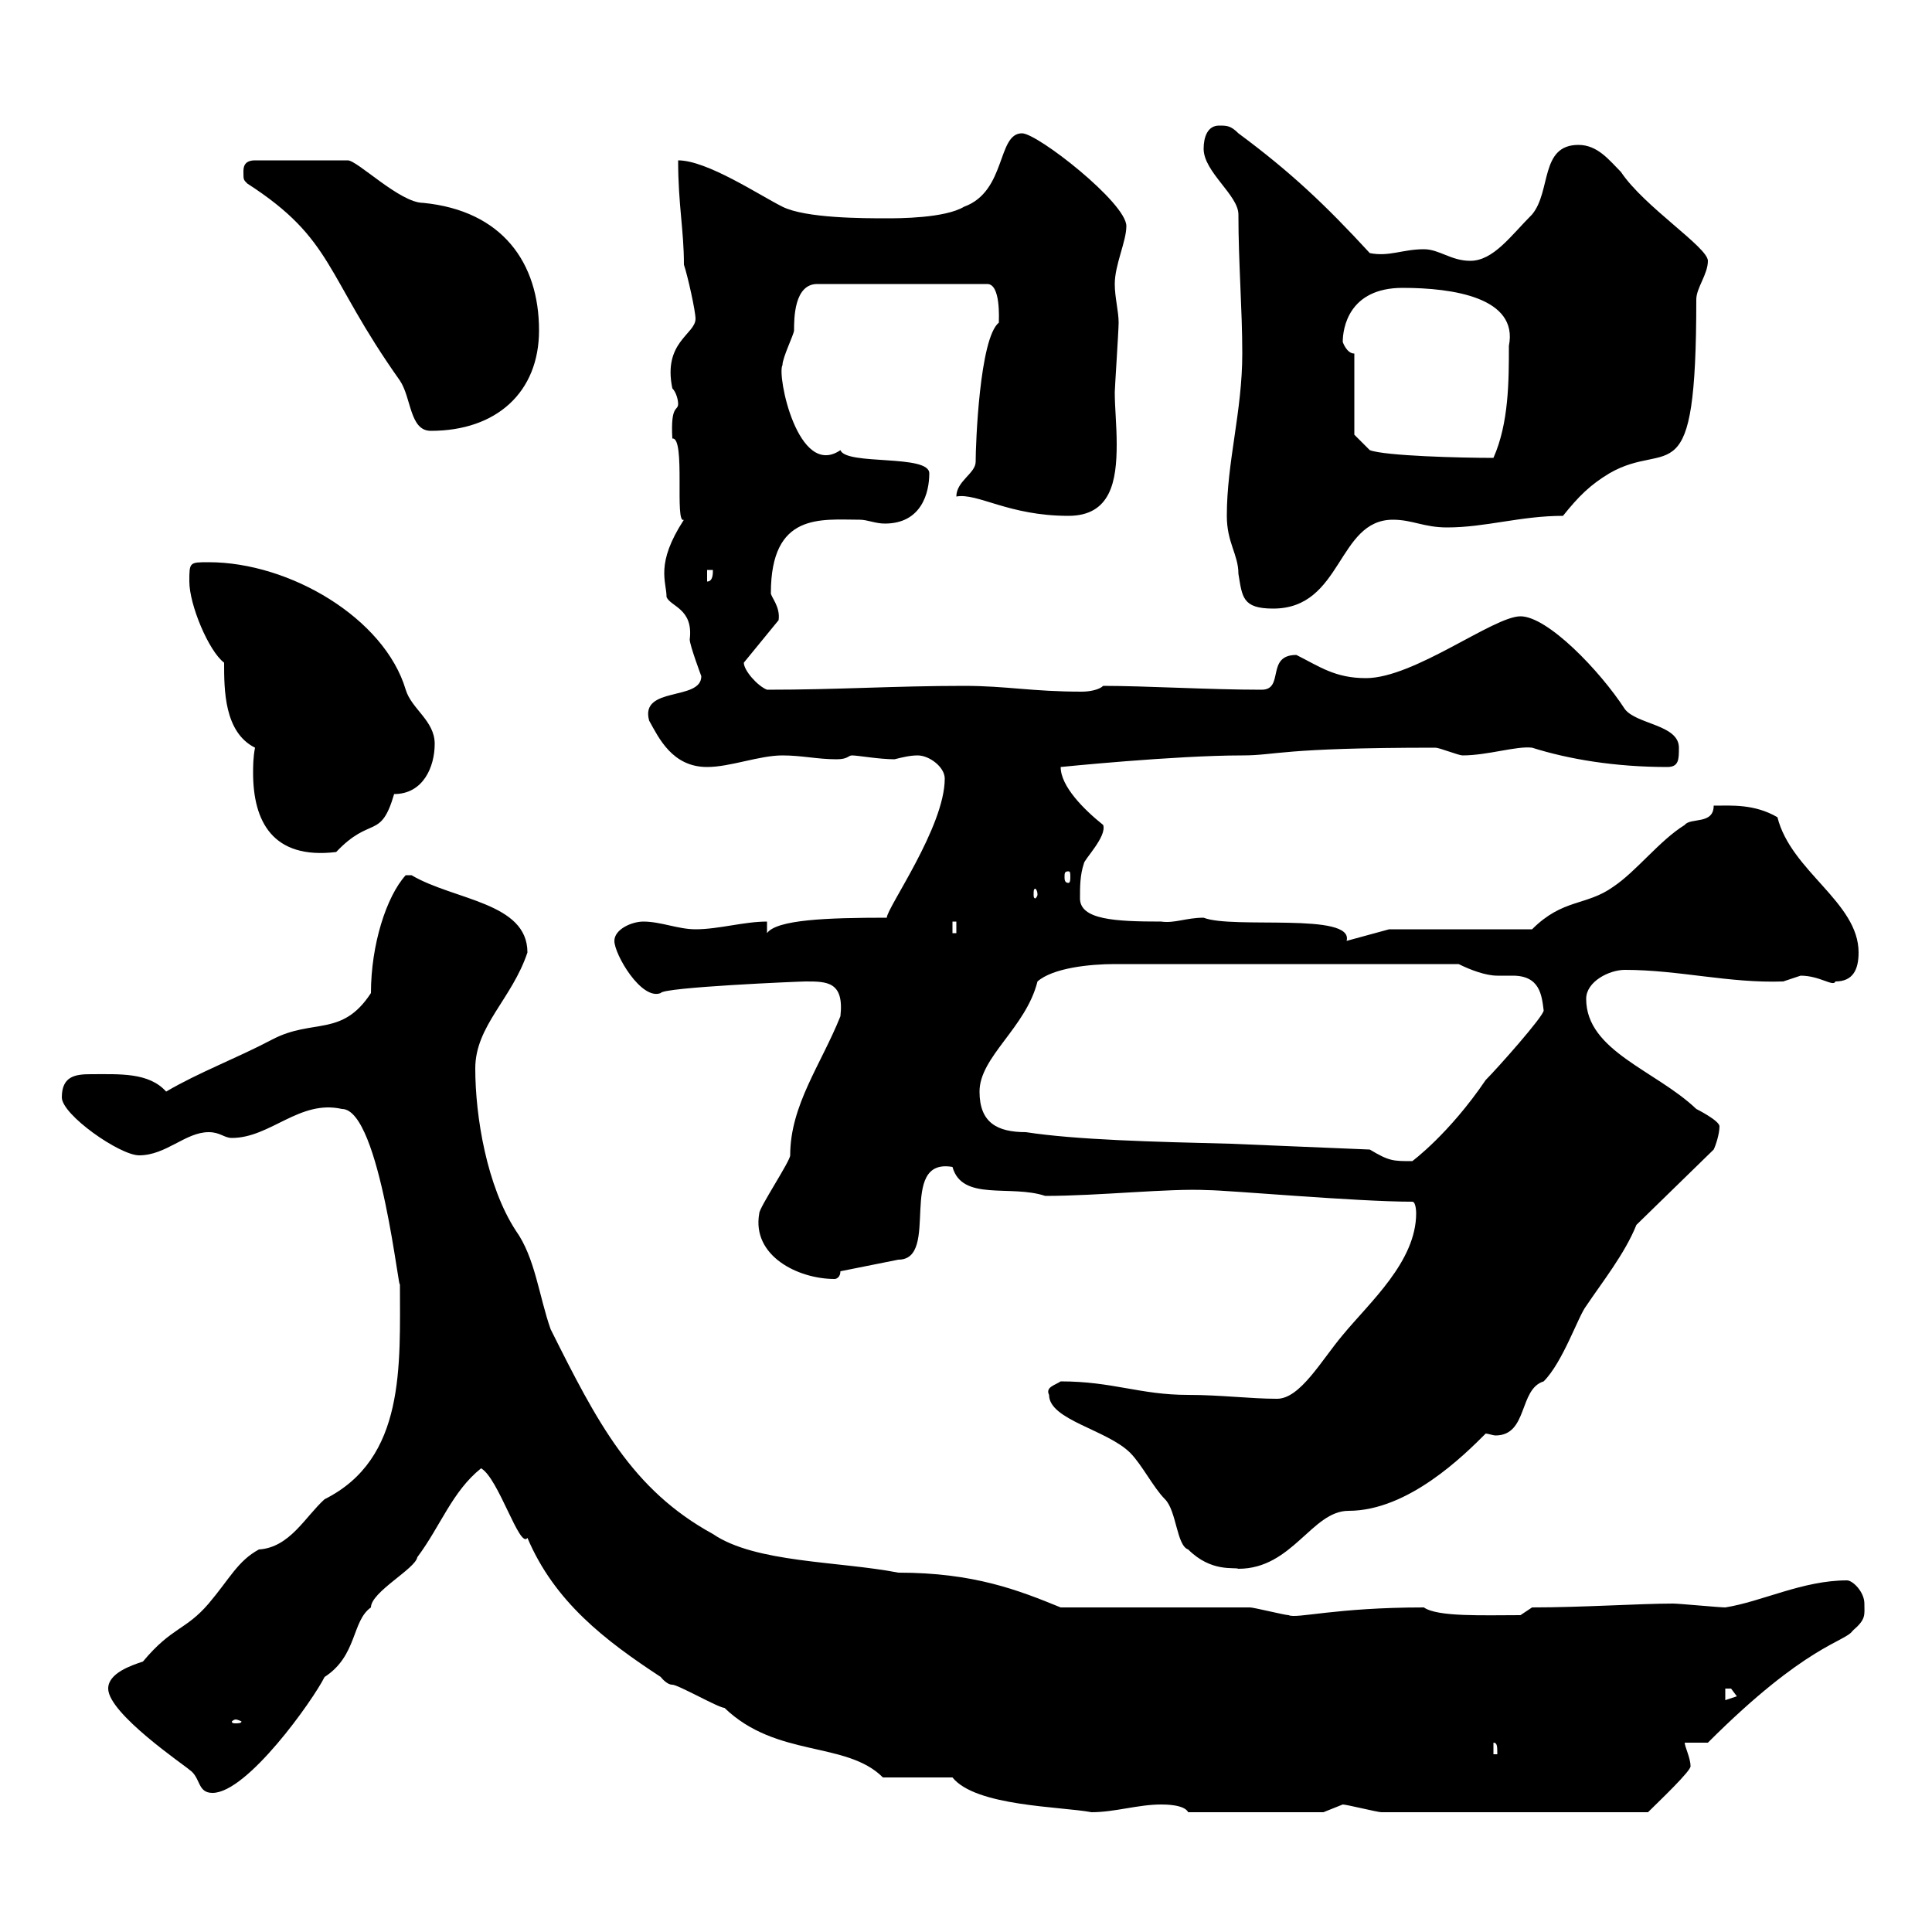 <svg xmlns="http://www.w3.org/2000/svg" xmlns:xlink="http://www.w3.org/1999/xlink" width="300" height="300"><path d="M147.90 276C151.50 280.50 164.70 280.50 169.50 281.40C173.10 281.40 176.70 280.20 180.30 280.20C180.90 280.20 183.90 280.20 184.50 281.40L205.50 281.40C205.50 281.40 208.50 280.20 208.50 280.20C209.10 280.20 213.90 281.40 214.50 281.40L255.90 281.40C257.40 279.90 262.80 274.80 262.50 274.20C262.50 273 261.60 271.20 261.60 270.60L265.20 270.60C280.50 255.30 286.50 255 287.70 253.20C289.80 251.40 289.50 250.80 289.50 249C289.50 247.20 287.70 245.40 286.80 245.40C279.90 245.40 273.60 248.70 267.90 249.60C267 249.60 260.70 249 259.80 249C254.70 249 245.70 249.60 237.90 249.60L236.10 250.80C230.40 250.80 223.20 251.10 221.10 249.60C207.30 249.60 201.30 251.40 200.10 250.80C199.50 250.80 194.70 249.60 194.10 249.60C189.30 249.60 169.50 249.60 164.70 249.60C158.10 246.90 151.20 244.20 139.50 244.20C130.20 242.40 117.30 242.70 110.70 238.20C98.10 231.30 92.70 220.80 85.50 206.40C83.70 201.30 83.10 195.30 80.10 191.10C75.60 184.20 73.80 173.40 73.80 165.90C73.80 159.30 79.50 155.10 81.90 147.90C81.90 140.10 70.50 139.80 63.90 135.90C63.90 135.90 63.90 135.90 63 135.90C60 139.20 57.60 146.70 57.60 154.20C53.10 161.10 48.60 158.10 42.30 161.40C36.60 164.40 30.90 166.50 25.80 169.50C23.10 166.50 18.60 166.80 14.10 166.80C11.70 166.80 9.60 167.10 9.60 170.40C9.60 173.10 18.60 179.40 21.60 179.40C25.80 179.40 28.80 175.80 32.40 175.80C34.20 175.80 34.80 176.70 36 176.70C42 176.70 46.50 170.70 53.10 172.20C59.10 172.20 62.10 202.50 62.10 199.20C62.10 212.10 63 226.50 50.40 232.80C47.40 235.50 45 240.30 40.20 240.60C36.90 242.40 35.70 245.10 32.40 249C28.80 253.20 26.70 252.60 22.20 258C20.40 258.60 16.80 259.80 16.80 262.20C16.80 266.10 28.80 274.20 29.40 274.80C31.20 276 30.60 278.40 33 278.40C38.40 278.40 48.60 264 50.40 260.40C55.50 257.10 54.60 251.70 57.60 249.60C57.60 247.20 64.50 243.60 64.80 241.80C68.40 237 70.20 231.60 74.70 228C77.40 229.50 80.70 240.60 81.90 238.80C86.10 248.70 93.90 254.70 102.60 260.40C102.60 260.40 103.50 261.60 104.40 261.60C105.30 261.60 111.60 265.20 112.50 265.20C120.60 273 131.40 270.30 137.10 276ZM231.90 270.60C232.50 270.60 232.50 271.20 232.50 272.40L231.90 272.40ZM36.60 267C36.90 267 37.50 267.30 37.50 267.30C37.50 267.60 36.90 267.60 36.60 267.60C36.30 267.60 36 267.60 36 267.30C36 267.30 36.30 267 36.60 267ZM267.90 262.20C267.90 262.20 267.90 262.20 268.80 262.20C268.80 262.20 269.70 263.40 269.70 263.40L267.90 264ZM162.90 216.60C162.90 220.50 171.90 222 175.50 225.60C177.30 227.40 179.10 231 180.90 232.80C182.70 234.60 182.70 240 184.50 240.60C188.10 244.20 191.70 243.30 192.30 243.60C200.70 243.60 203.70 234.60 209.40 234.60C218.70 234.60 227.40 225.90 230.70 222.60C231 222.60 231.90 222.90 232.20 222.90C237.30 222.90 235.80 215.70 239.70 214.50C242.70 211.50 245.10 204.30 246.30 202.80C248.70 199.20 252.30 194.70 254.10 190.20L266.10 178.50C266.40 177.90 267 176.10 267 174.90C267 174 263.40 172.20 263.40 172.20C257.10 166.20 246.30 163.20 246.30 155.10C246.30 152.40 249.90 150.60 252.30 150.60C260.70 150.60 268.50 152.70 276.90 152.40C276.90 152.40 279.60 151.50 279.60 151.50C282.60 151.50 284.70 153.30 285 152.40C287.70 152.40 288.60 150.60 288.60 147.90C288.60 140.10 278.10 135.30 276 126.90C272.40 124.80 268.80 125.10 266.10 125.10C266.10 128.10 262.50 126.90 261.60 128.10C257.70 130.50 254.10 135.30 250.50 137.70C246.30 140.70 242.70 139.50 237.90 144.30L215.70 144.30L209.10 146.10C210.30 141.60 191.40 144.30 186.90 142.50C184.20 142.50 182.40 143.40 180.30 143.10C173.10 143.10 167.70 142.80 167.70 139.50C167.70 137.70 167.70 135.90 168.30 134.10C168.30 133.50 171.90 129.90 171.30 128.10C168.30 125.70 164.70 122.10 164.70 119.10C164.70 119.10 182.40 117.30 192.90 117.30C198.30 117.30 198.60 116.10 222.90 116.10C223.50 116.10 226.50 117.30 227.10 117.30C231 117.30 235.50 115.80 237.90 116.10C243.60 117.90 250.80 119.10 258.90 119.10C260.70 119.10 260.70 117.90 260.70 116.10C260.70 112.50 254.10 112.50 252.30 110.10C248.40 104.10 240.30 95.70 236.10 95.70C231.90 95.70 219.60 105.30 212.10 105.30C207.30 105.30 204.90 103.50 201.30 101.70C196.50 101.70 199.50 107.10 195.90 107.10C187.80 107.10 177.90 106.50 171.30 106.50C170.70 107.10 169.20 107.40 168 107.40C160.20 107.40 156.30 106.50 149.70 106.50C138.90 106.50 130.20 107.10 119.10 107.10C117.60 106.50 115.50 104.10 115.50 102.90L120.90 96.30C121.20 94.20 119.70 92.70 119.70 92.10C119.70 79.50 127.50 80.70 133.50 80.70C134.70 80.70 135.90 81.30 137.40 81.30C143.10 81.30 144.30 76.50 144.30 73.50C144.30 70.50 131.40 72.30 130.50 69.90C123.90 74.40 120.60 58.20 121.50 56.70C121.50 55.50 123.30 51.90 123.30 51.30C123.30 49.50 123.30 44.10 126.90 44.10L153.30 44.10C155.40 44.10 155.10 49.50 155.10 50.10C152.10 52.50 151.50 69 151.50 71.70C151.50 73.50 148.50 74.70 148.50 77.10C151.80 76.50 156.60 80.10 165.90 80.10C172.50 80.10 173.40 74.70 173.40 69C173.40 66 173.10 63.30 173.10 60.90C173.10 60.30 173.70 51.30 173.70 50.10C173.70 48.30 173.10 46.20 173.10 44.10C173.10 41.10 174.90 37.50 174.90 35.10C174.90 31.50 161.10 20.70 158.70 20.70C154.80 20.70 156.30 29.70 149.70 32.10C146.70 33.90 139.50 33.90 137.70 33.90C134.10 33.90 125.10 33.90 121.50 32.10C117.90 30.30 109.80 24.90 105.30 24.90C105.30 31.80 106.20 35.70 106.20 41.10C106.80 42.90 108 48.30 108 49.50C108 51.90 102.90 53.10 104.40 60.30C105 60.90 105.30 62.10 105.30 62.70C105.30 63.90 104.10 62.70 104.40 68.10C106.50 67.80 104.70 81.60 106.20 80.70C101.70 87.60 103.50 90.30 103.50 92.70C104.10 94.20 107.70 94.50 107.10 99.30C107.10 100.20 108.90 105 108.90 105C108.90 108.90 99.30 106.50 100.80 111.90C102.30 114.60 104.40 119.10 109.80 119.10C113.40 119.10 117.90 117.30 121.50 117.30C124.50 117.30 126.90 117.90 129.90 117.90C131.70 117.90 131.70 117.30 132.30 117.30C133.20 117.30 136.50 117.90 138.90 117.90C140.10 117.60 141.30 117.30 142.50 117.30C144.30 117.30 146.70 119.10 146.70 120.90C146.70 128.40 137.70 141 137.70 142.50C128.40 142.50 120.60 142.80 119.10 144.90L119.10 143.10C115.50 143.10 111.60 144.30 108 144.30C105.30 144.30 102.60 143.10 99.90 143.10C98.10 143.10 95.40 144.30 95.40 146.10C95.40 148.20 99.60 155.40 102.60 154.20C102.90 153.30 124.20 152.40 125.10 152.40C128.40 152.40 131.10 152.40 130.50 157.80C127.50 165.30 122.70 171.60 122.70 179.40C122.70 180.30 117.90 187.50 117.90 188.40C116.70 195 123.90 198.60 129.60 198.60C129.90 198.60 130.50 198.30 130.50 197.40L139.50 195.60C146.10 195.60 139.20 179.70 147.90 181.20C149.40 186.60 156.90 183.90 162.30 185.70C170.70 185.70 181.50 184.50 187.50 184.80C190.50 184.80 210.60 186.60 219.30 186.60C219.90 186.60 219.90 188.40 219.90 188.40C219.90 195.90 212.70 202.20 208.50 207.30C205.20 211.20 201.90 217.20 198.30 217.20C194.10 217.20 189.60 216.60 184.50 216.60C177 216.60 172.80 214.50 164.70 214.50C163.80 215.10 162.30 215.40 162.90 216.60ZM212.70 178.50L191.10 177.60C179.10 177.30 167.10 177 159.30 175.80C154.80 175.80 152.10 174.30 152.10 169.50C152.10 164.10 159.30 159.60 161.10 152.40C163.50 150.30 169.20 149.70 173.10 149.70L226.50 149.70C228.30 150.60 230.70 151.50 232.50 151.50C233.10 151.50 234 151.50 234.90 151.50C239.10 151.50 239.40 154.50 239.70 156.90C239.70 157.80 232.50 165.90 230.70 167.70C225 176.10 219.30 180.30 219.30 180.30C216.30 180.30 215.70 180.30 212.70 178.50ZM147.90 143.10L148.50 143.10L148.50 144.90L147.90 144.90ZM161.10 138.90C161.10 139.20 160.80 139.50 160.80 139.50C160.50 139.50 160.50 139.20 160.50 138.90C160.50 138.30 160.50 138 160.80 138C160.80 138 161.10 138.30 161.10 138.90ZM165.90 135.30C166.20 135.30 166.20 135.60 166.20 136.20C166.20 136.50 166.20 137.10 165.90 137.10C165.30 137.10 165.30 136.50 165.30 136.20C165.30 135.60 165.30 135.30 165.90 135.30ZM39.60 116.10C39.30 117.60 39.30 119.10 39.30 120C39.30 127.50 42.30 133.50 52.20 132.30C57.60 126.60 59.10 130.50 61.20 123.30C65.70 123.30 67.50 119.10 67.50 115.50C67.50 111.90 63.90 110.10 63 107.10C59.70 96 45 87.30 32.40 87.30C29.40 87.30 29.40 87.30 29.40 90.30C29.40 93.90 32.40 101.10 34.80 102.90C34.80 107.10 34.80 113.70 39.60 116.10ZM190.50 80.10C190.50 84.30 192.30 86.10 192.30 89.10C192.90 92.70 192.90 94.50 197.70 94.50C208.50 94.50 207.60 80.70 216.30 80.70C219.30 80.70 221.10 81.90 224.70 81.90C230.70 81.90 236.10 80.10 242.70 80.10C245.10 77.10 246.90 75.30 249.90 73.50C259.20 68.10 263.40 77.70 263.40 46.50C263.40 44.70 265.20 42.60 265.20 40.50C265.20 38.40 255.30 32.10 251.70 26.70C249.90 24.90 248.10 22.50 245.10 22.50C239.10 22.50 240.90 29.70 237.90 33.30C234.60 36.60 231.90 40.50 228.30 40.50C225.30 40.50 223.50 38.70 221.10 38.70C217.80 38.70 215.70 39.90 212.70 39.30C205.80 31.80 200.40 26.70 192.30 20.70C191.10 19.50 190.50 19.50 189.30 19.50C187.50 19.50 186.90 21.30 186.90 23.10C186.90 26.70 192.30 30.30 192.30 33.30C192.30 40.80 192.90 48 192.90 54.90C192.90 63.90 190.50 71.70 190.50 80.10ZM109.80 88.50L110.70 88.50C110.70 89.10 110.70 90.30 109.80 90.30ZM210.30 67.50L210.30 54.90C209.10 54.90 208.50 53.10 208.50 53.10C208.50 51 209.40 44.70 217.80 44.70C225.60 44.70 235.80 46.20 234.30 53.70C234.30 59.10 234.30 65.70 231.90 71.10C226.80 71.10 215.10 70.80 212.70 69.90ZM37.80 26.70C37.80 27.90 37.80 27.90 38.40 28.50C51.90 37.20 50.40 42.60 62.10 59.10C63.90 61.80 63.60 66.90 66.90 66.90C77.10 66.90 83.70 60.90 83.70 51.30C83.70 40.80 78 32.70 65.70 31.50C62.10 31.50 55.50 24.90 54 24.90L39.60 24.90C37.80 24.90 37.80 26.10 37.80 26.70Z"/></svg>